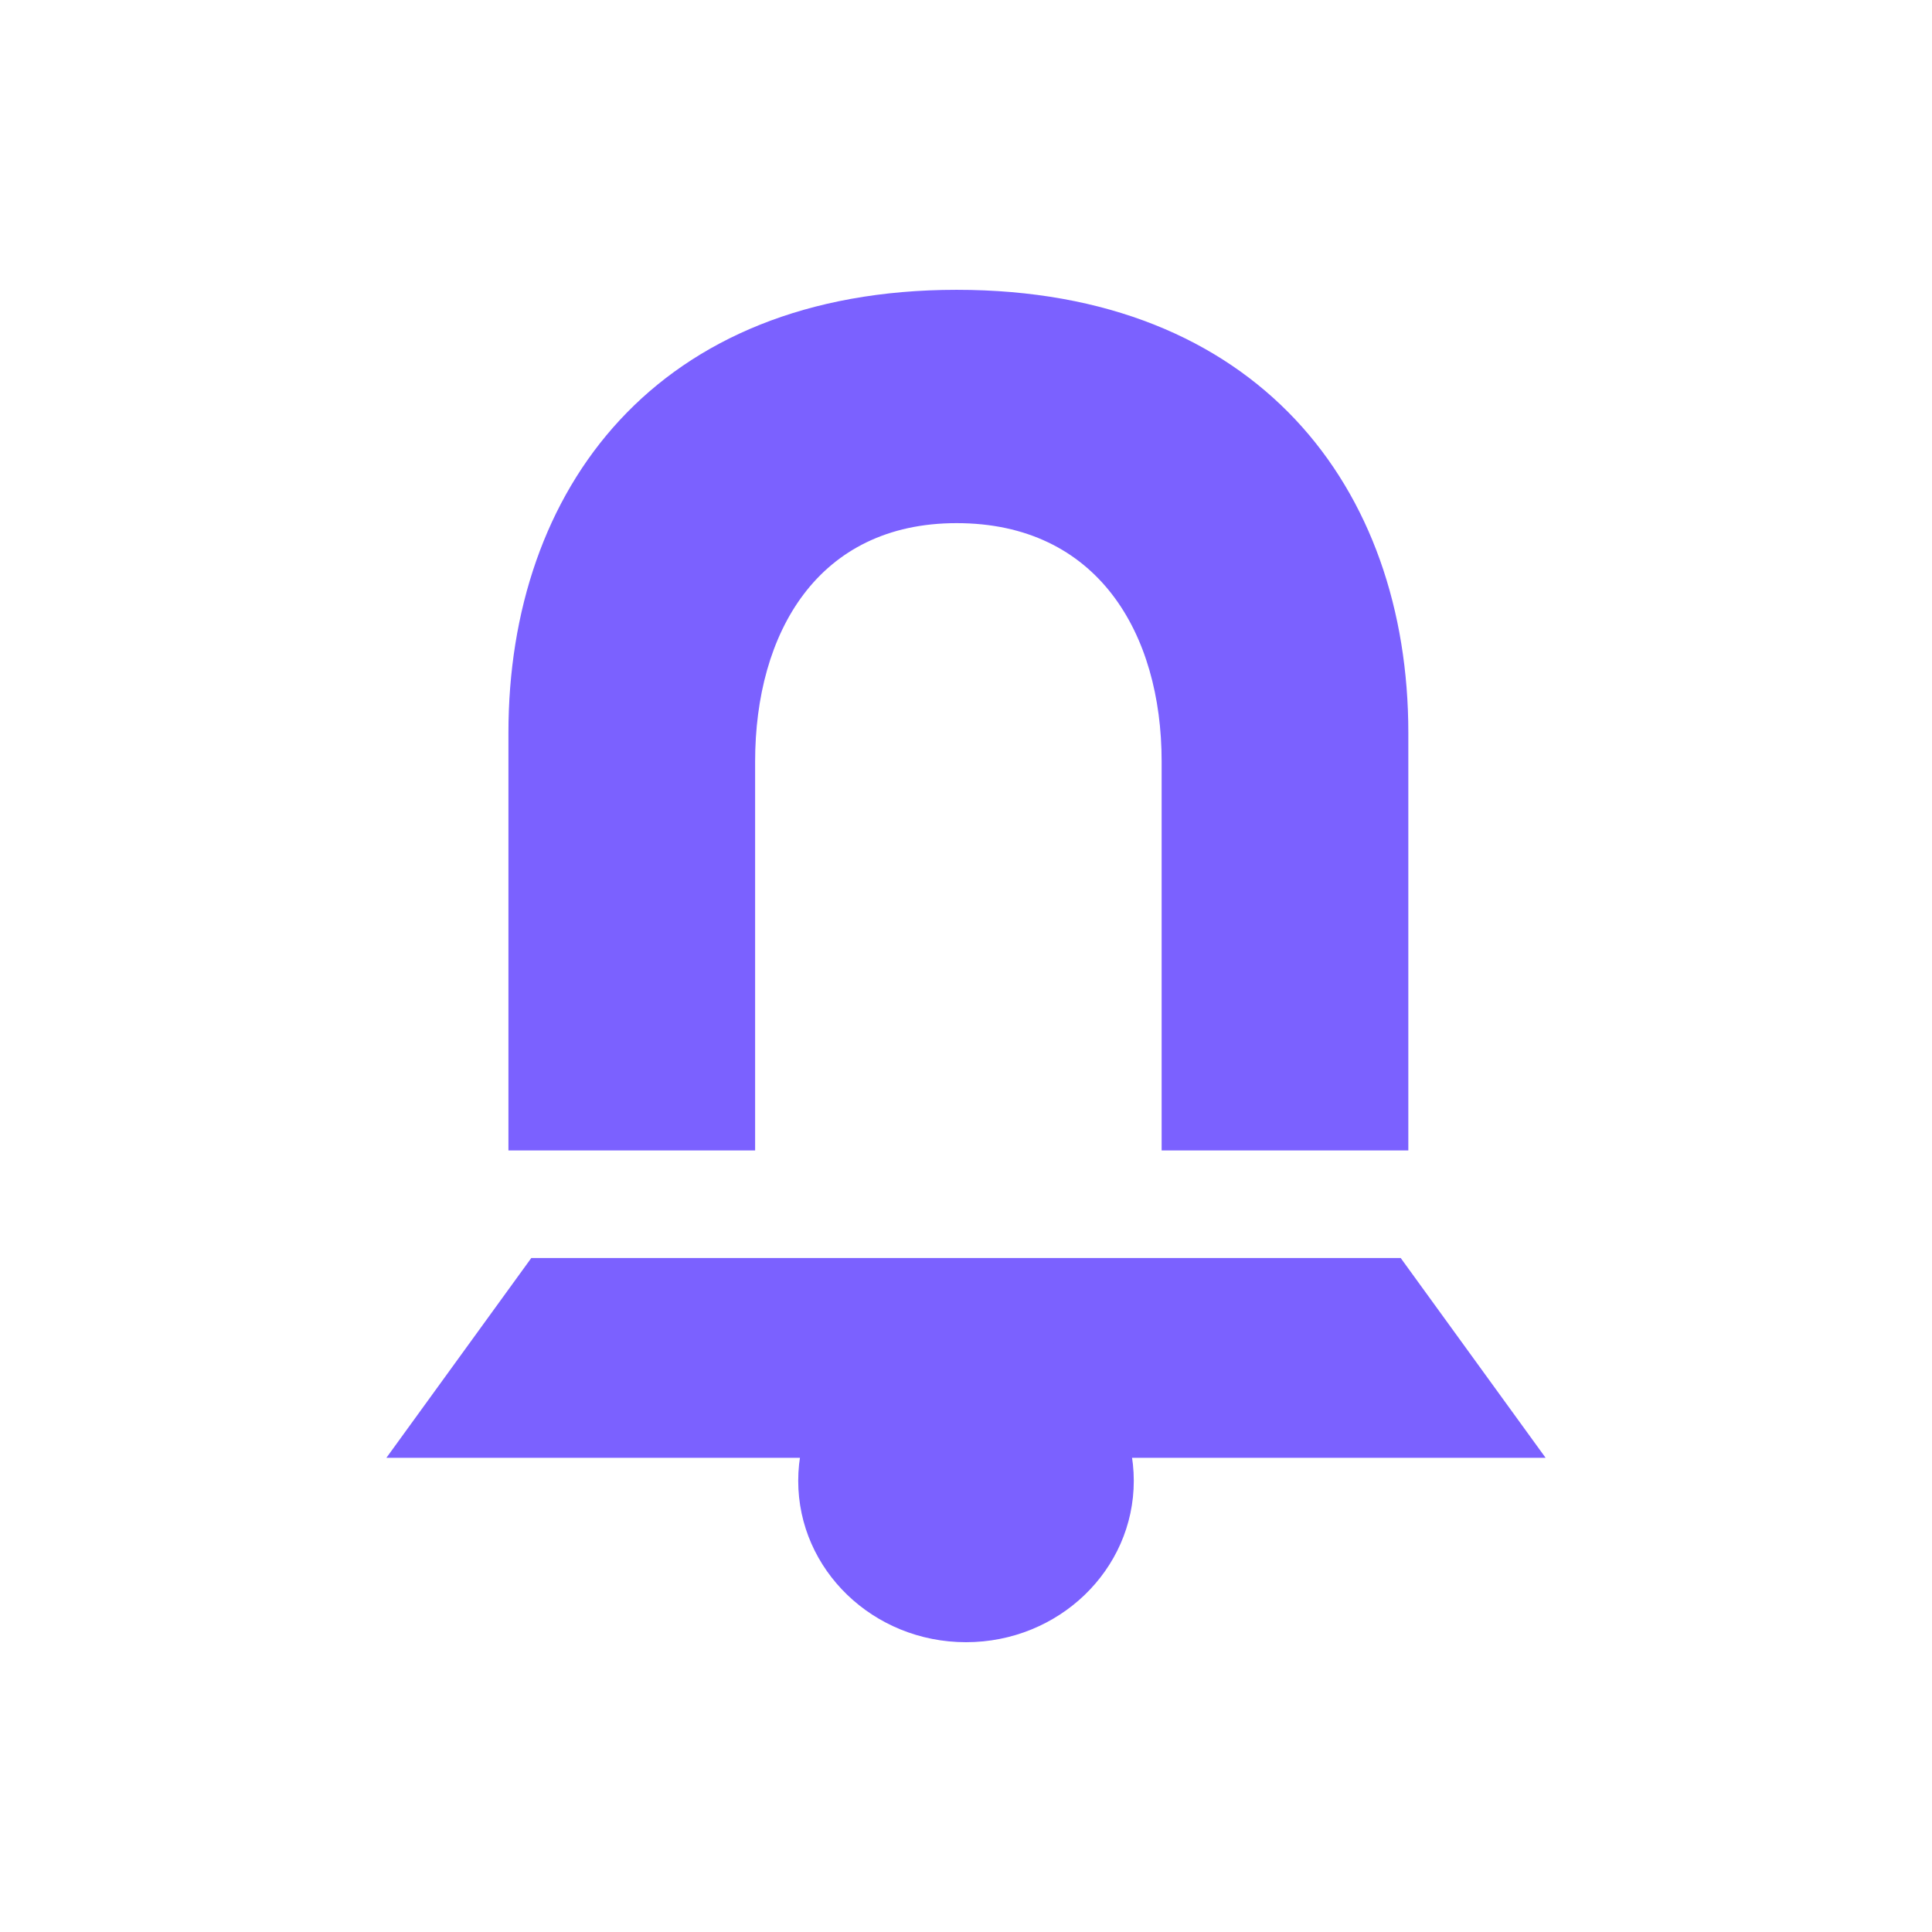 <svg fill="none" height="160" viewBox="0 0 160 160" width="160" xmlns="http://www.w3.org/2000/svg"><g fill="#7b61ff"><path d="m79.225 43.324c11.654 0 16.977 9.102 16.977 19.744v32.206h20.43v-34.586c0-20.304-12.517-36.687-37.407-36.687-24.89 0-37.119 16.523-37.119 36.687v34.586h20.43v-32.206c0-10.642 5.179-19.744 16.689-19.744z"/><path d="m128 120.728h-96l12-16.546h72z"/><ellipse cx="79.999" cy="122.636" rx="13.895" ry="13.364" transform="matrix(-1 0 0 -1 159.999 245.272)"/></g></svg>